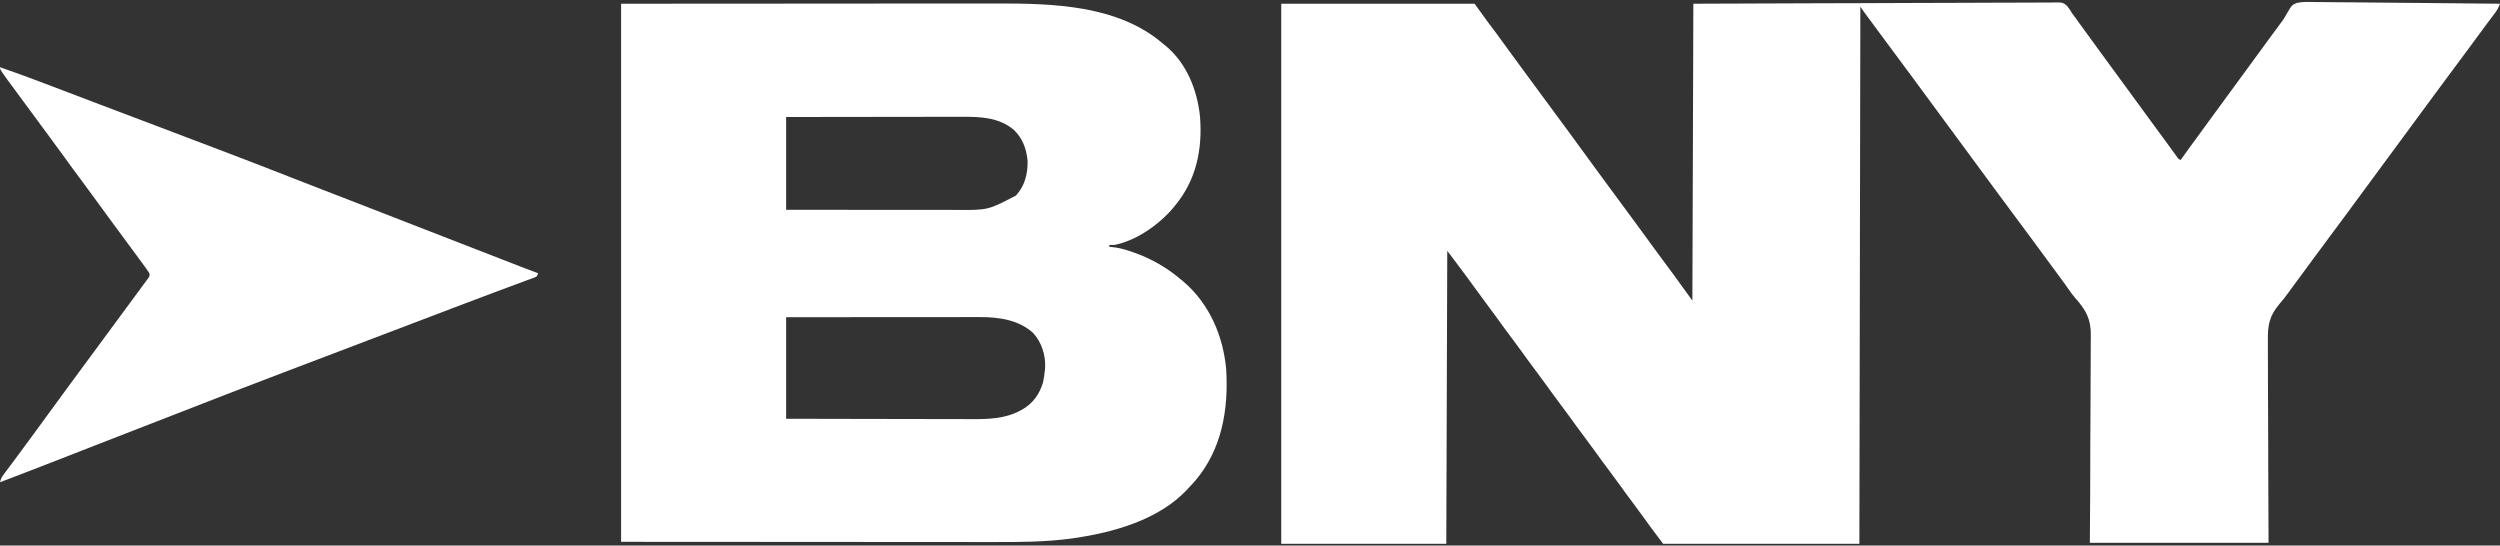 <?xml version="1.0" encoding="UTF-8"?> <svg xmlns="http://www.w3.org/2000/svg" width="999" height="218" viewBox="0 0 999 218" fill="none"><rect x="0" y="0" width="999" height="218" fill="#333333" stroke="none"/><g clip-path="url(#clip0_457_7521)"><path d="M511.988 1.491C537.486 1.491 562.984 1.491 589.255 1.491C590.929 3.809 592.603 6.127 594.328 8.515C596.077 10.848 596.077 10.848 597.831 13.178C599.292 15.127 600.712 17.105 602.135 19.082C604.351 22.161 606.603 25.213 608.858 28.264C609.999 29.81 611.139 31.357 612.279 32.904C612.734 33.522 613.189 34.14 613.644 34.758C616.376 38.465 619.108 42.172 621.839 45.88C622.065 46.186 622.29 46.492 622.522 46.807C622.977 47.424 623.432 48.042 623.887 48.659C625.029 50.21 626.172 51.759 627.316 53.308C629.751 56.605 632.169 59.913 634.564 63.239C636.769 66.296 639.007 69.329 641.247 72.361C642.389 73.906 643.528 75.454 644.668 77.001C645.123 77.619 645.579 78.237 646.034 78.855C646.944 80.09 647.855 81.326 648.765 82.562C648.991 82.868 649.216 83.174 649.448 83.489C649.903 84.106 650.358 84.724 650.813 85.341C651.955 86.892 653.098 88.441 654.242 89.99C656.482 93.022 658.71 96.062 660.911 99.122C662.683 101.586 664.487 104.022 666.315 106.444C668.215 108.968 670.062 111.528 671.905 114.093C673.355 116.108 674.817 118.114 676.277 120.122C676.406 80.974 676.535 41.825 676.667 1.491C713.755 1.333 713.755 1.333 729.227 1.3C732.768 1.292 736.31 1.284 739.852 1.276C740.517 1.275 740.517 1.275 741.197 1.273C748.365 1.256 755.533 1.225 762.702 1.189C770.057 1.153 777.412 1.131 784.768 1.123C789.308 1.118 793.847 1.101 798.386 1.069C801.498 1.049 804.61 1.043 807.722 1.048C809.518 1.05 811.314 1.046 813.11 1.025C814.755 1.006 816.399 1.005 818.044 1.019C818.639 1.02 819.233 1.015 819.828 1.003C824.262 0.917 824.262 0.917 825.976 2.332C826.776 3.318 827.433 4.302 828.078 5.393C828.48 5.949 828.887 6.502 829.301 7.05C829.691 7.594 830.08 8.14 830.468 8.686C832.255 11.179 834.059 13.658 835.883 16.124C837.654 18.52 839.41 20.926 841.151 23.344C843.789 27.007 846.468 30.64 849.151 34.27C852.047 38.189 854.931 42.114 857.778 46.068C859.75 48.803 861.748 51.518 863.753 54.229C864.735 55.557 865.71 56.89 866.682 58.225C866.932 58.568 867.182 58.91 867.439 59.262C867.921 59.922 868.401 60.583 868.88 61.244C869.096 61.539 869.312 61.834 869.534 62.139C869.724 62.4 869.915 62.661 870.11 62.931C870.589 63.591 870.589 63.591 871.394 63.928C871.722 63.465 871.722 63.465 872.056 62.994C874.224 59.94 876.431 56.916 878.658 53.904C880.218 51.792 881.762 49.669 883.296 47.538C886.161 43.56 889.074 39.619 891.987 35.677C894.439 32.358 896.884 29.034 899.296 25.685C901.706 22.338 904.15 19.016 906.601 15.698C907.769 14.118 908.935 12.536 910.101 10.954C910.304 10.678 910.507 10.402 910.717 10.118C910.922 9.84 911.126 9.563 911.337 9.277C911.548 9.003 911.76 8.728 911.978 8.446C912.578 7.6 913.064 6.803 913.555 5.898C915.807 2.002 915.807 2.002 917.868 1.155C920.237 0.627 922.651 0.757 925.062 0.826C925.87 0.828 926.678 0.827 927.486 0.823C929.669 0.822 931.851 0.856 934.035 0.897C936.32 0.934 938.605 0.937 940.891 0.944C945.214 0.962 949.537 1.01 953.859 1.069C958.783 1.135 963.706 1.167 968.63 1.196C978.754 1.257 988.877 1.36 999.001 1.491C998.494 2.799 997.984 3.87 997.141 4.994C996.817 5.429 996.817 5.429 996.487 5.872C996.254 6.181 996.021 6.49 995.781 6.808C995.283 7.475 994.785 8.143 994.288 8.81C994.033 9.151 993.778 9.491 993.515 9.841C992.344 11.409 991.185 12.986 990.025 14.563C989.571 15.18 989.117 15.796 988.663 16.412C987.741 17.663 986.821 18.914 985.901 20.165C983.587 23.311 981.264 26.447 978.917 29.567C976.717 32.495 974.549 35.447 972.38 38.398C971.239 39.949 970.096 41.5 968.953 43.05C968.497 43.668 968.042 44.286 967.587 44.904C959.392 56.026 951.197 67.147 943.002 78.269C942.777 78.575 942.551 78.881 942.319 79.196C941.864 79.813 941.41 80.43 940.955 81.047C939.806 82.606 938.658 84.165 937.511 85.725C935.198 88.87 932.875 92.007 930.528 95.127C928.328 98.055 926.16 101.006 923.991 103.957C922.85 105.509 921.707 107.059 920.564 108.61C920.108 109.228 919.653 109.846 919.198 110.464C916.466 114.171 916.466 114.171 915.82 115.046C915.368 115.661 914.917 116.278 914.47 116.898C913.343 118.452 912.196 119.953 910.93 121.396C906.804 126.237 906.123 129.993 906.249 136.227C906.247 137.112 906.242 137.998 906.236 138.883C906.224 141.263 906.245 143.642 906.273 146.022C906.296 148.517 906.288 151.013 906.284 153.509C906.281 157.69 906.296 161.871 906.327 166.052C906.358 170.355 906.378 174.657 906.382 178.96C906.382 179.229 906.382 179.498 906.383 179.775C906.385 182.114 906.387 184.454 906.388 186.793C906.395 196.829 906.46 206.864 906.515 216.9C882.949 216.9 859.383 216.9 835.102 216.9C835.147 210.46 835.191 204.019 835.237 197.384C835.251 193.295 835.263 189.207 835.269 185.118C835.271 182.968 835.275 180.819 835.279 178.67C835.279 178.4 835.28 178.131 835.28 177.853C835.288 173.522 835.319 169.19 835.357 164.859C835.396 160.404 835.411 155.949 835.405 151.493C835.402 148.995 835.41 146.497 835.445 143.999C835.477 141.64 835.479 139.284 835.46 136.925C835.458 136.066 835.466 135.207 835.487 134.348C835.636 127.638 833.644 123.984 829.203 119.014C828.199 117.861 827.337 116.648 826.468 115.39C826.165 114.959 825.861 114.529 825.557 114.099C825.401 113.878 825.244 113.658 825.083 113.43C823.356 111.016 821.576 108.638 819.811 106.251C818.663 104.697 817.517 103.141 816.371 101.586C815.917 100.969 815.463 100.353 815.008 99.737C814.087 98.486 813.166 97.235 812.246 95.984C810.121 93.094 807.991 90.209 805.835 87.342C803.443 84.162 801.083 80.958 798.726 77.751C797.584 76.2 796.441 74.649 795.298 73.099C794.843 72.481 794.388 71.863 793.933 71.245C793.595 70.786 793.595 70.786 793.25 70.318C769.348 37.88 769.348 37.88 768.665 36.953C768.21 36.336 767.756 35.719 767.301 35.102C766.152 33.543 765.004 31.984 763.857 30.424C761.732 27.535 759.602 24.649 757.446 21.783C755.06 18.611 752.708 15.417 750.357 12.22C749.608 11.202 748.858 10.185 748.108 9.169C747.858 8.831 747.608 8.492 747.351 8.144C746.871 7.494 746.391 6.844 745.911 6.194C745.695 5.902 745.479 5.609 745.257 5.308C745.067 5.05 744.877 4.793 744.681 4.528C744.239 3.916 743.816 3.29 743.397 2.661C743.204 108.903 743.204 108.903 743.007 217.29C717.123 217.29 691.239 217.29 664.57 217.29C659.286 210.245 659.286 210.245 657.351 207.534C655.749 205.304 654.127 203.092 652.473 200.9C650.597 198.416 648.769 195.901 646.953 193.373C645.563 191.442 644.15 189.531 642.717 187.632C640.841 185.148 639.013 182.633 637.197 180.105C635.807 178.174 634.394 176.263 632.961 174.364C631.085 171.88 629.257 169.365 627.441 166.837C626.051 164.906 624.639 162.995 623.205 161.096C621.33 158.612 619.501 156.097 617.685 153.569C616.295 151.638 614.883 149.727 613.449 147.828C611.574 145.344 609.746 142.829 607.93 140.301C606.54 138.37 605.127 136.459 603.693 134.56C601.818 132.076 599.99 129.561 598.174 127.033C596.784 125.102 595.371 123.191 593.938 121.293C592.283 119.101 590.662 116.888 589.06 114.659C587.082 111.907 585.07 109.184 583.029 106.479C581.458 104.396 579.894 102.307 578.328 100.22C578.199 138.853 578.071 177.486 577.938 217.29C556.175 217.29 534.411 217.29 511.988 217.29C511.988 146.076 511.988 74.862 511.988 1.491Z" fill="white"></path><path d="M248.189 1.491C275.007 1.475 301.825 1.459 329.456 1.443C337.913 1.436 346.37 1.429 355.084 1.421C365.438 1.418 365.438 1.418 370.29 1.417C373.668 1.416 377.046 1.413 380.423 1.409C384.327 1.404 388.231 1.402 392.134 1.403C394.127 1.403 396.12 1.403 398.113 1.398C420.606 1.353 446.812 1.977 464.77 17.491C465.077 17.737 465.385 17.982 465.702 18.235C474.17 25.222 478.398 35.877 479.521 46.553C480.558 59.751 478.037 71.948 469.452 82.27C469.157 82.63 468.861 82.989 468.556 83.36C462.857 89.962 453.961 96.218 445.258 97.879C444.608 97.895 443.957 97.899 443.307 97.879C443.307 98.137 443.307 98.394 443.307 98.66C443.536 98.672 443.765 98.684 444.001 98.696C446.735 98.898 449.158 99.553 451.745 100.44C452.156 100.58 452.566 100.719 452.988 100.863C460.084 103.338 466.466 107.041 472.184 111.928C472.508 112.2 472.833 112.472 473.167 112.752C483.347 121.556 488.847 134.424 489.988 147.659C490.958 163.742 488.236 179.673 477.521 192.206C476.667 193.169 475.798 194.112 474.916 195.048C474.701 195.283 474.487 195.518 474.266 195.76C462.925 207.744 445.018 212.738 429.258 215.023C428.85 215.083 428.441 215.144 428.021 215.206C417.567 216.613 407.047 216.624 396.523 216.601C394.496 216.598 392.47 216.599 390.443 216.599C386.528 216.6 382.613 216.596 378.698 216.591C374.159 216.586 369.621 216.585 365.082 216.584C353.126 216.58 341.169 216.569 329.212 216.559C289.106 216.535 289.106 216.535 248.189 216.511C248.189 145.554 248.189 74.598 248.189 1.491ZM314.139 46.759C314.139 58.992 314.139 71.226 314.139 83.831C327.184 83.842 327.184 83.842 340.228 83.85C345.55 83.852 350.872 83.855 356.193 83.86C360.07 83.864 363.946 83.867 367.822 83.868C369.873 83.868 371.924 83.869 373.975 83.872C375.909 83.875 377.843 83.876 379.777 83.875C380.483 83.875 381.189 83.876 381.895 83.877C394.813 83.983 394.813 83.983 405.99 78.124C409.522 74.261 410.742 69.4 410.624 64.276C410.209 59.471 408.598 55.188 405.064 51.832C399.095 46.904 391.879 46.641 384.534 46.67C383.765 46.67 382.995 46.67 382.225 46.67C380.147 46.669 378.069 46.674 375.991 46.679C373.815 46.684 371.639 46.685 369.463 46.686C365.347 46.688 361.232 46.695 357.116 46.703C351.551 46.713 345.986 46.717 340.421 46.722C331.661 46.729 322.9 46.745 314.139 46.759ZM314.139 126.757C314.139 140.15 314.139 153.542 314.139 167.341C328.385 167.375 328.385 167.375 342.63 167.398C348.443 167.405 354.256 167.413 360.069 167.429C364.304 167.441 368.539 167.449 372.773 167.451C375.013 167.453 377.252 167.456 379.492 167.465C381.605 167.473 383.719 167.475 385.833 167.473C386.603 167.474 387.373 167.476 388.143 167.481C394.697 167.517 401.492 167.355 407.405 164.219C407.777 164.023 408.15 163.826 408.533 163.623C412.808 161.141 415.33 157.604 416.771 152.902C417.148 151.216 417.391 149.549 417.551 147.829C417.579 147.53 417.607 147.23 417.637 146.921C417.859 141.92 416.255 136.828 412.893 133.122C407.267 127.868 399.163 126.682 391.757 126.71C391.422 126.709 391.087 126.709 390.743 126.709C389.633 126.708 388.523 126.71 387.414 126.712C386.613 126.713 385.813 126.712 385.013 126.712C382.849 126.712 380.686 126.714 378.522 126.717C376.257 126.72 373.993 126.72 371.728 126.72C367.444 126.721 363.16 126.725 358.876 126.729C353.084 126.734 347.292 126.736 341.499 126.738C332.379 126.742 323.259 126.75 314.139 126.757Z" fill="white"></path><path d="M0 26.857C5.318 28.692 10.595 30.614 15.853 32.613C16.613 32.901 17.372 33.189 18.132 33.477C20.544 34.391 22.954 35.307 25.365 36.223C26.175 36.531 26.985 36.838 27.795 37.146C31.062 38.387 34.329 39.629 37.595 40.871C42.947 42.906 48.301 44.933 53.657 46.955C60.618 49.582 67.576 52.22 74.53 54.865C75.352 55.178 76.174 55.491 76.997 55.803C77.609 56.036 77.609 56.036 78.234 56.274C81.118 57.371 84.004 58.464 86.89 59.556C95.878 62.959 104.846 66.407 113.792 69.92C114.343 70.137 114.343 70.137 114.906 70.358C115.274 70.502 115.642 70.647 116.022 70.796C120.309 72.479 124.604 74.144 128.899 75.807C129.492 76.037 129.492 76.037 130.098 76.272C132.505 77.204 134.912 78.137 137.32 79.069C140.976 80.485 144.633 81.902 148.289 83.319C148.688 83.474 149.088 83.629 149.499 83.788C155.211 86.003 160.92 88.226 166.626 90.455C174.092 93.371 181.565 96.268 189.038 99.163C192.069 100.338 195.1 101.513 198.131 102.689C199.442 103.198 200.754 103.707 202.065 104.216C202.905 104.542 203.744 104.867 204.584 105.193C205.75 105.646 206.916 106.098 208.082 106.551C208.423 106.683 208.765 106.816 209.116 106.952C211.079 107.714 213.047 108.461 215.019 109.197C214.629 110.368 214.629 110.368 213.928 110.755C213.62 110.868 213.313 110.982 212.996 111.099C212.644 111.232 212.292 111.364 211.929 111.501C211.541 111.642 211.153 111.783 210.752 111.928C210.347 112.08 209.942 112.231 209.525 112.387C208.179 112.889 206.831 113.384 205.483 113.88C204.54 114.23 203.597 114.581 202.654 114.933C201.196 115.476 199.739 116.019 198.281 116.56C193.949 118.167 189.628 119.803 185.311 121.449C183.706 122.061 182.1 122.671 180.494 123.282C179.285 123.742 178.077 124.201 176.869 124.661C174.397 125.601 171.924 126.541 169.452 127.48C161.876 130.358 154.301 133.237 146.728 136.123C141.222 138.221 135.715 140.317 130.207 142.41C128.971 142.88 127.734 143.35 126.498 143.819C122.779 145.233 119.059 146.645 115.339 148.055C100.339 153.738 85.384 159.532 70.444 165.37C65.283 167.386 60.117 169.389 54.95 171.39C48.726 173.801 42.506 176.223 36.292 178.659C29.914 181.158 23.532 183.645 17.146 186.122C16.754 186.274 16.361 186.426 15.957 186.583C10.646 188.644 5.327 190.685 0 192.707C0.285 191.45 0.653 190.667 1.431 189.632C1.648 189.341 1.865 189.05 2.089 188.75C2.325 188.438 2.561 188.126 2.805 187.805C3.306 187.134 3.808 186.462 4.309 185.791C4.567 185.448 4.824 185.106 5.089 184.753C6.264 183.184 7.424 181.604 8.585 180.024C9.04 179.407 9.495 178.79 9.949 178.172C10.175 177.867 10.4 177.561 10.632 177.246C11.32 176.313 12.008 175.381 12.696 174.45C14.918 171.441 17.131 168.426 19.317 165.391C21.729 162.041 24.174 158.717 26.627 155.397C27.769 153.851 28.908 152.304 30.048 150.757C30.503 150.139 30.959 149.521 31.414 148.903C31.752 148.444 31.752 148.444 32.097 147.976C45.072 130.367 45.072 130.367 45.755 129.44C46.21 128.823 46.665 128.205 47.12 127.588C48.262 126.037 49.405 124.487 50.549 122.939C51.683 121.404 52.815 119.866 53.944 118.328C54.417 117.685 54.891 117.044 55.365 116.403C56.083 115.433 56.797 114.462 57.511 113.489C57.732 113.193 57.953 112.896 58.18 112.591C58.381 112.316 58.581 112.041 58.788 111.758C58.966 111.517 59.144 111.276 59.327 111.028C59.803 110.325 59.803 110.325 59.706 109.197C59.193 108.384 58.668 107.625 58.096 106.855C57.923 106.618 57.75 106.38 57.571 106.135C56.985 105.333 56.394 104.533 55.803 103.734C55.376 103.151 54.948 102.568 54.52 101.985C53.366 100.414 52.207 98.845 51.048 97.277C49.9 95.723 48.754 94.168 47.609 92.612C46.239 90.753 44.87 88.894 43.497 87.037C41.258 84.005 39.03 80.965 36.828 77.905C35.242 75.7 33.636 73.512 31.999 71.344C30.144 68.886 28.332 66.399 26.534 63.898C24.317 60.819 22.065 57.768 19.811 54.717C18.669 53.171 17.529 51.624 16.39 50.076C15.935 49.459 15.479 48.841 15.024 48.223C14.114 46.987 13.203 45.751 12.292 44.516C12.067 44.209 11.841 43.903 11.609 43.588C11.156 42.973 10.703 42.358 10.25 41.743C9.079 40.153 7.907 38.565 6.733 36.978C0 27.87 0 27.87 0 26.857Z" fill="white"></path></g><defs><clipPath id="clip0_457_7521"><rect width="999" height="216.58" fill="white" transform="translate(0 0.711)"></rect></clipPath></defs></svg> 
